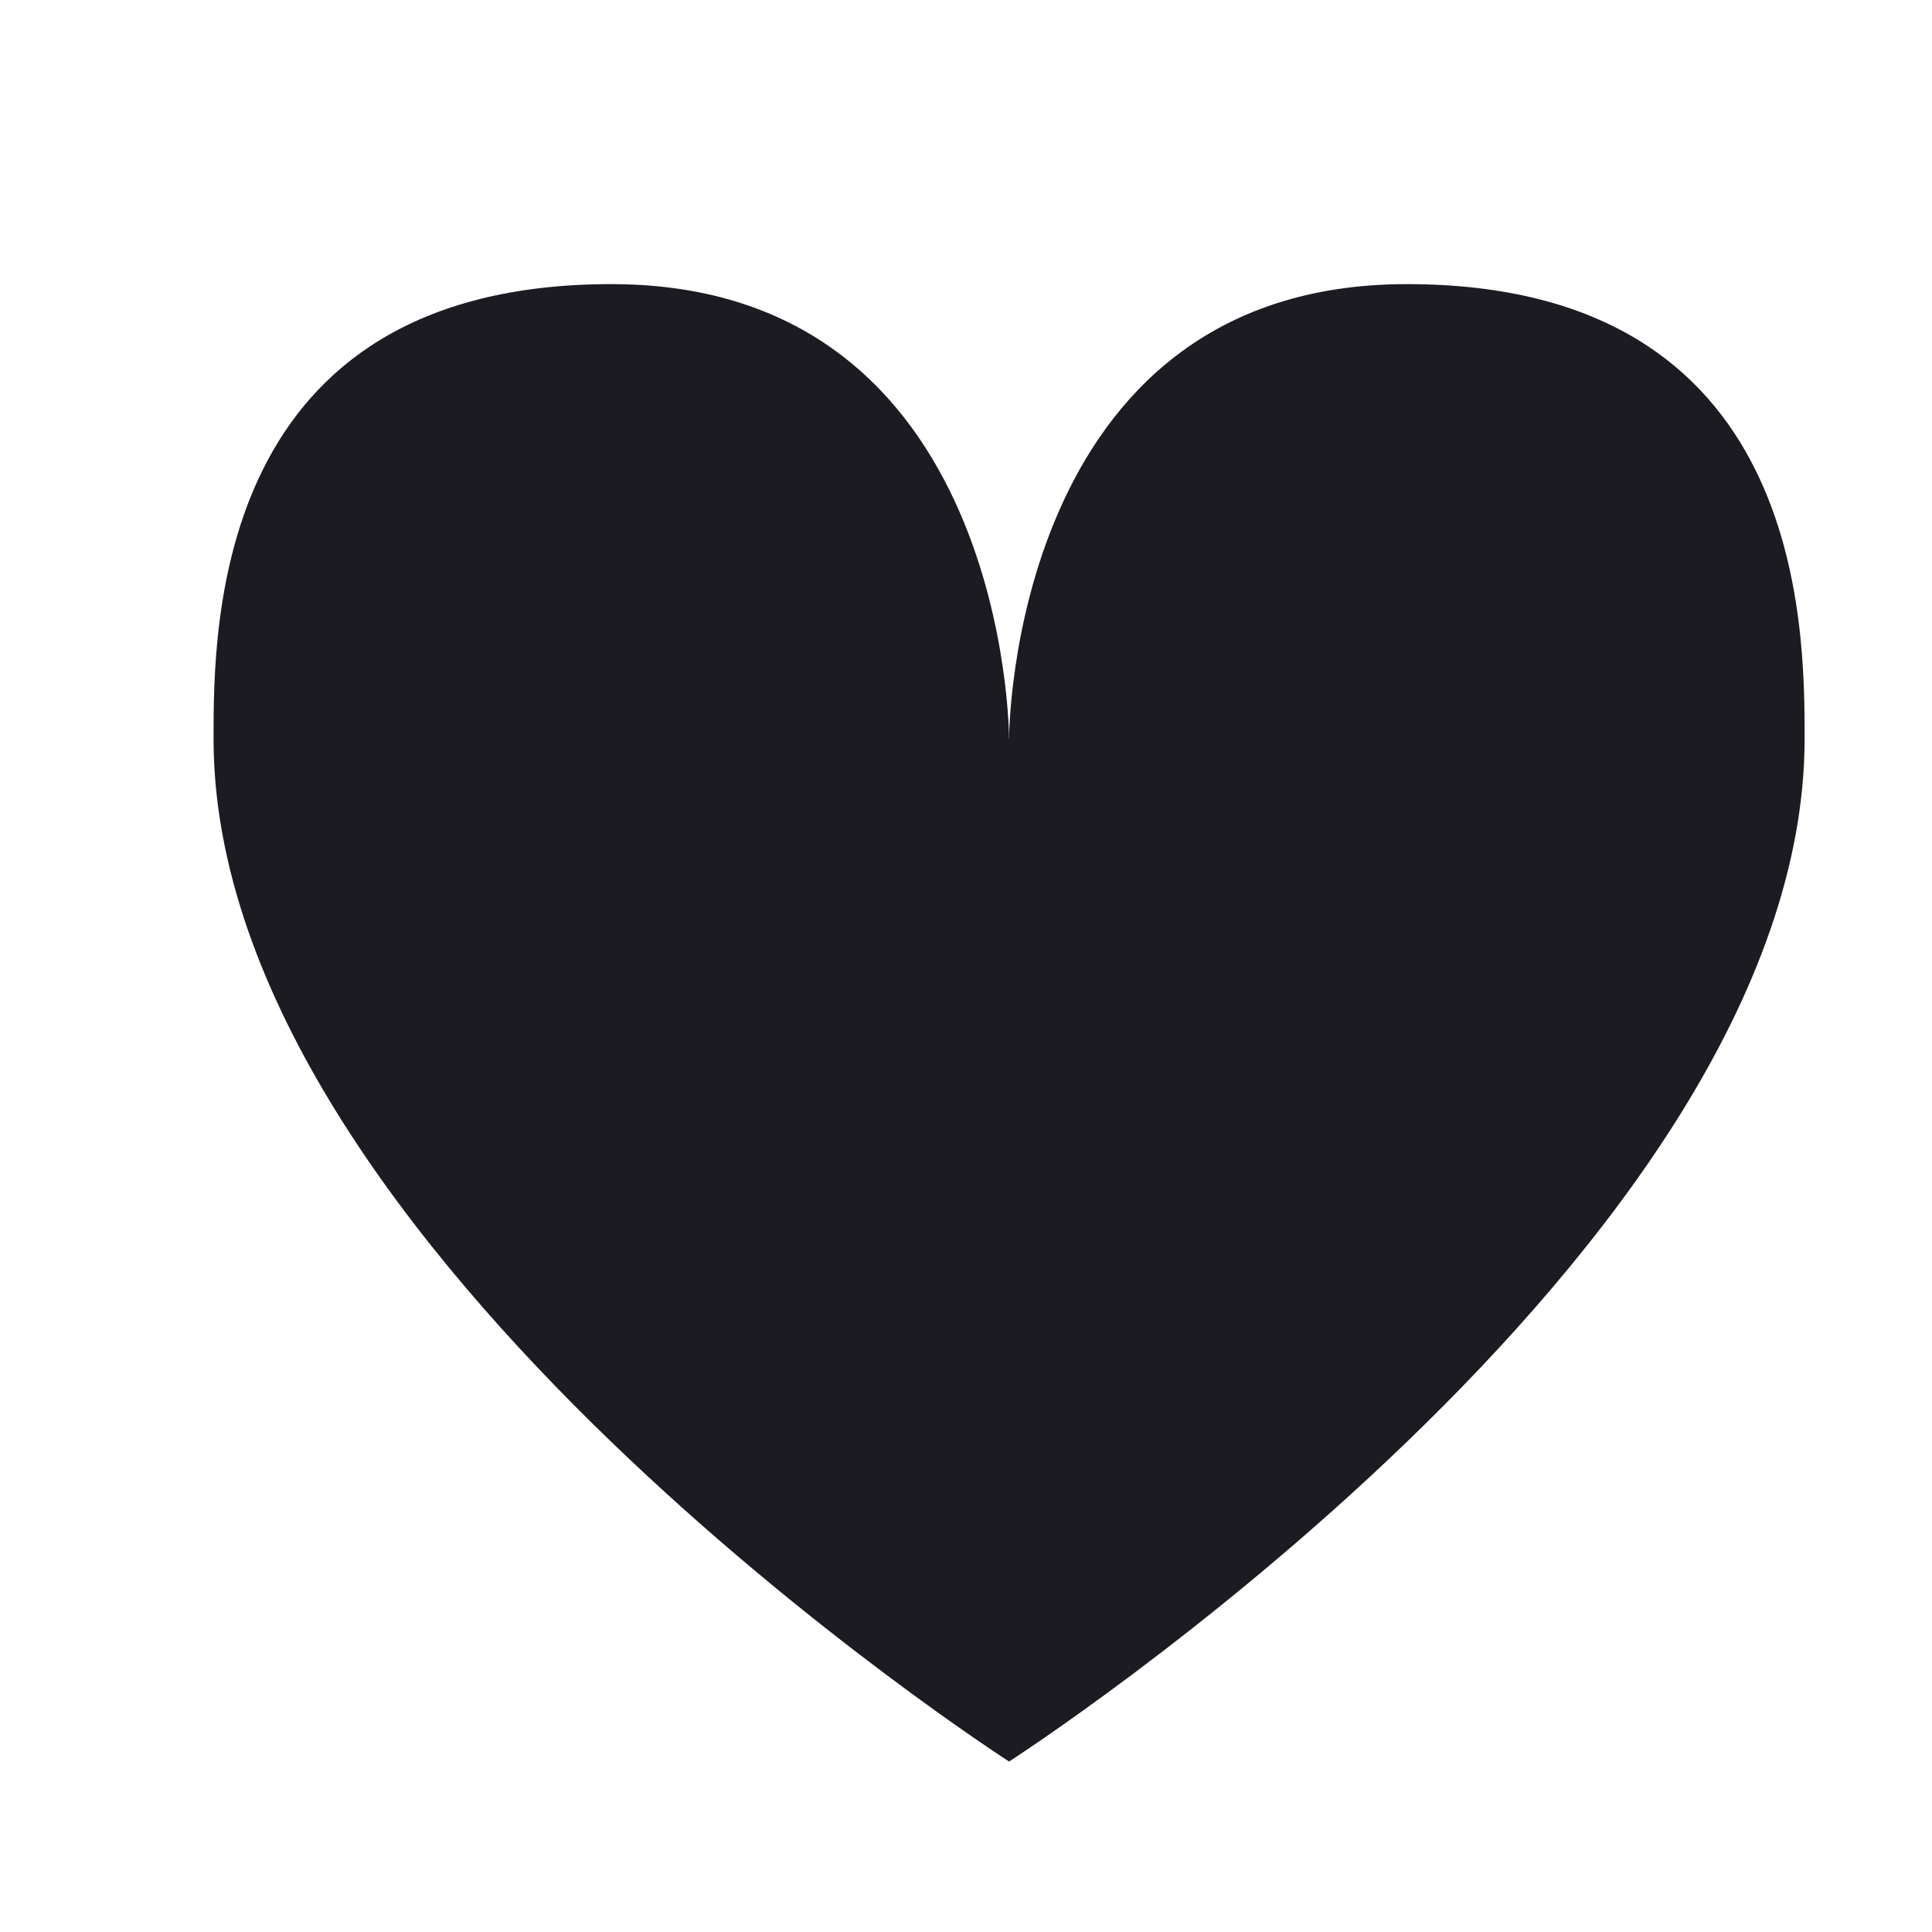<svg width="17" height="17" viewBox="0 0 17 17" fill="none" xmlns="http://www.w3.org/2000/svg">
<path d="M8.879 6.5C8.879 6.5 8.879 2.5 12.379 2.5C15.879 2.5 15.879 5.5 15.879 6.5C15.879 11 8.879 15.5 8.879 15.5V6.5Z" fill="#1C1B22"/>
<path d="M8.879 6.5C8.879 6.5 8.879 2.5 5.379 2.5C1.879 2.5 1.879 5.5 1.879 6.5C1.879 11 8.879 15.5 8.879 15.5L9.879 9.5L8.879 6.5Z" fill="#1C1B22"/>
</svg>
